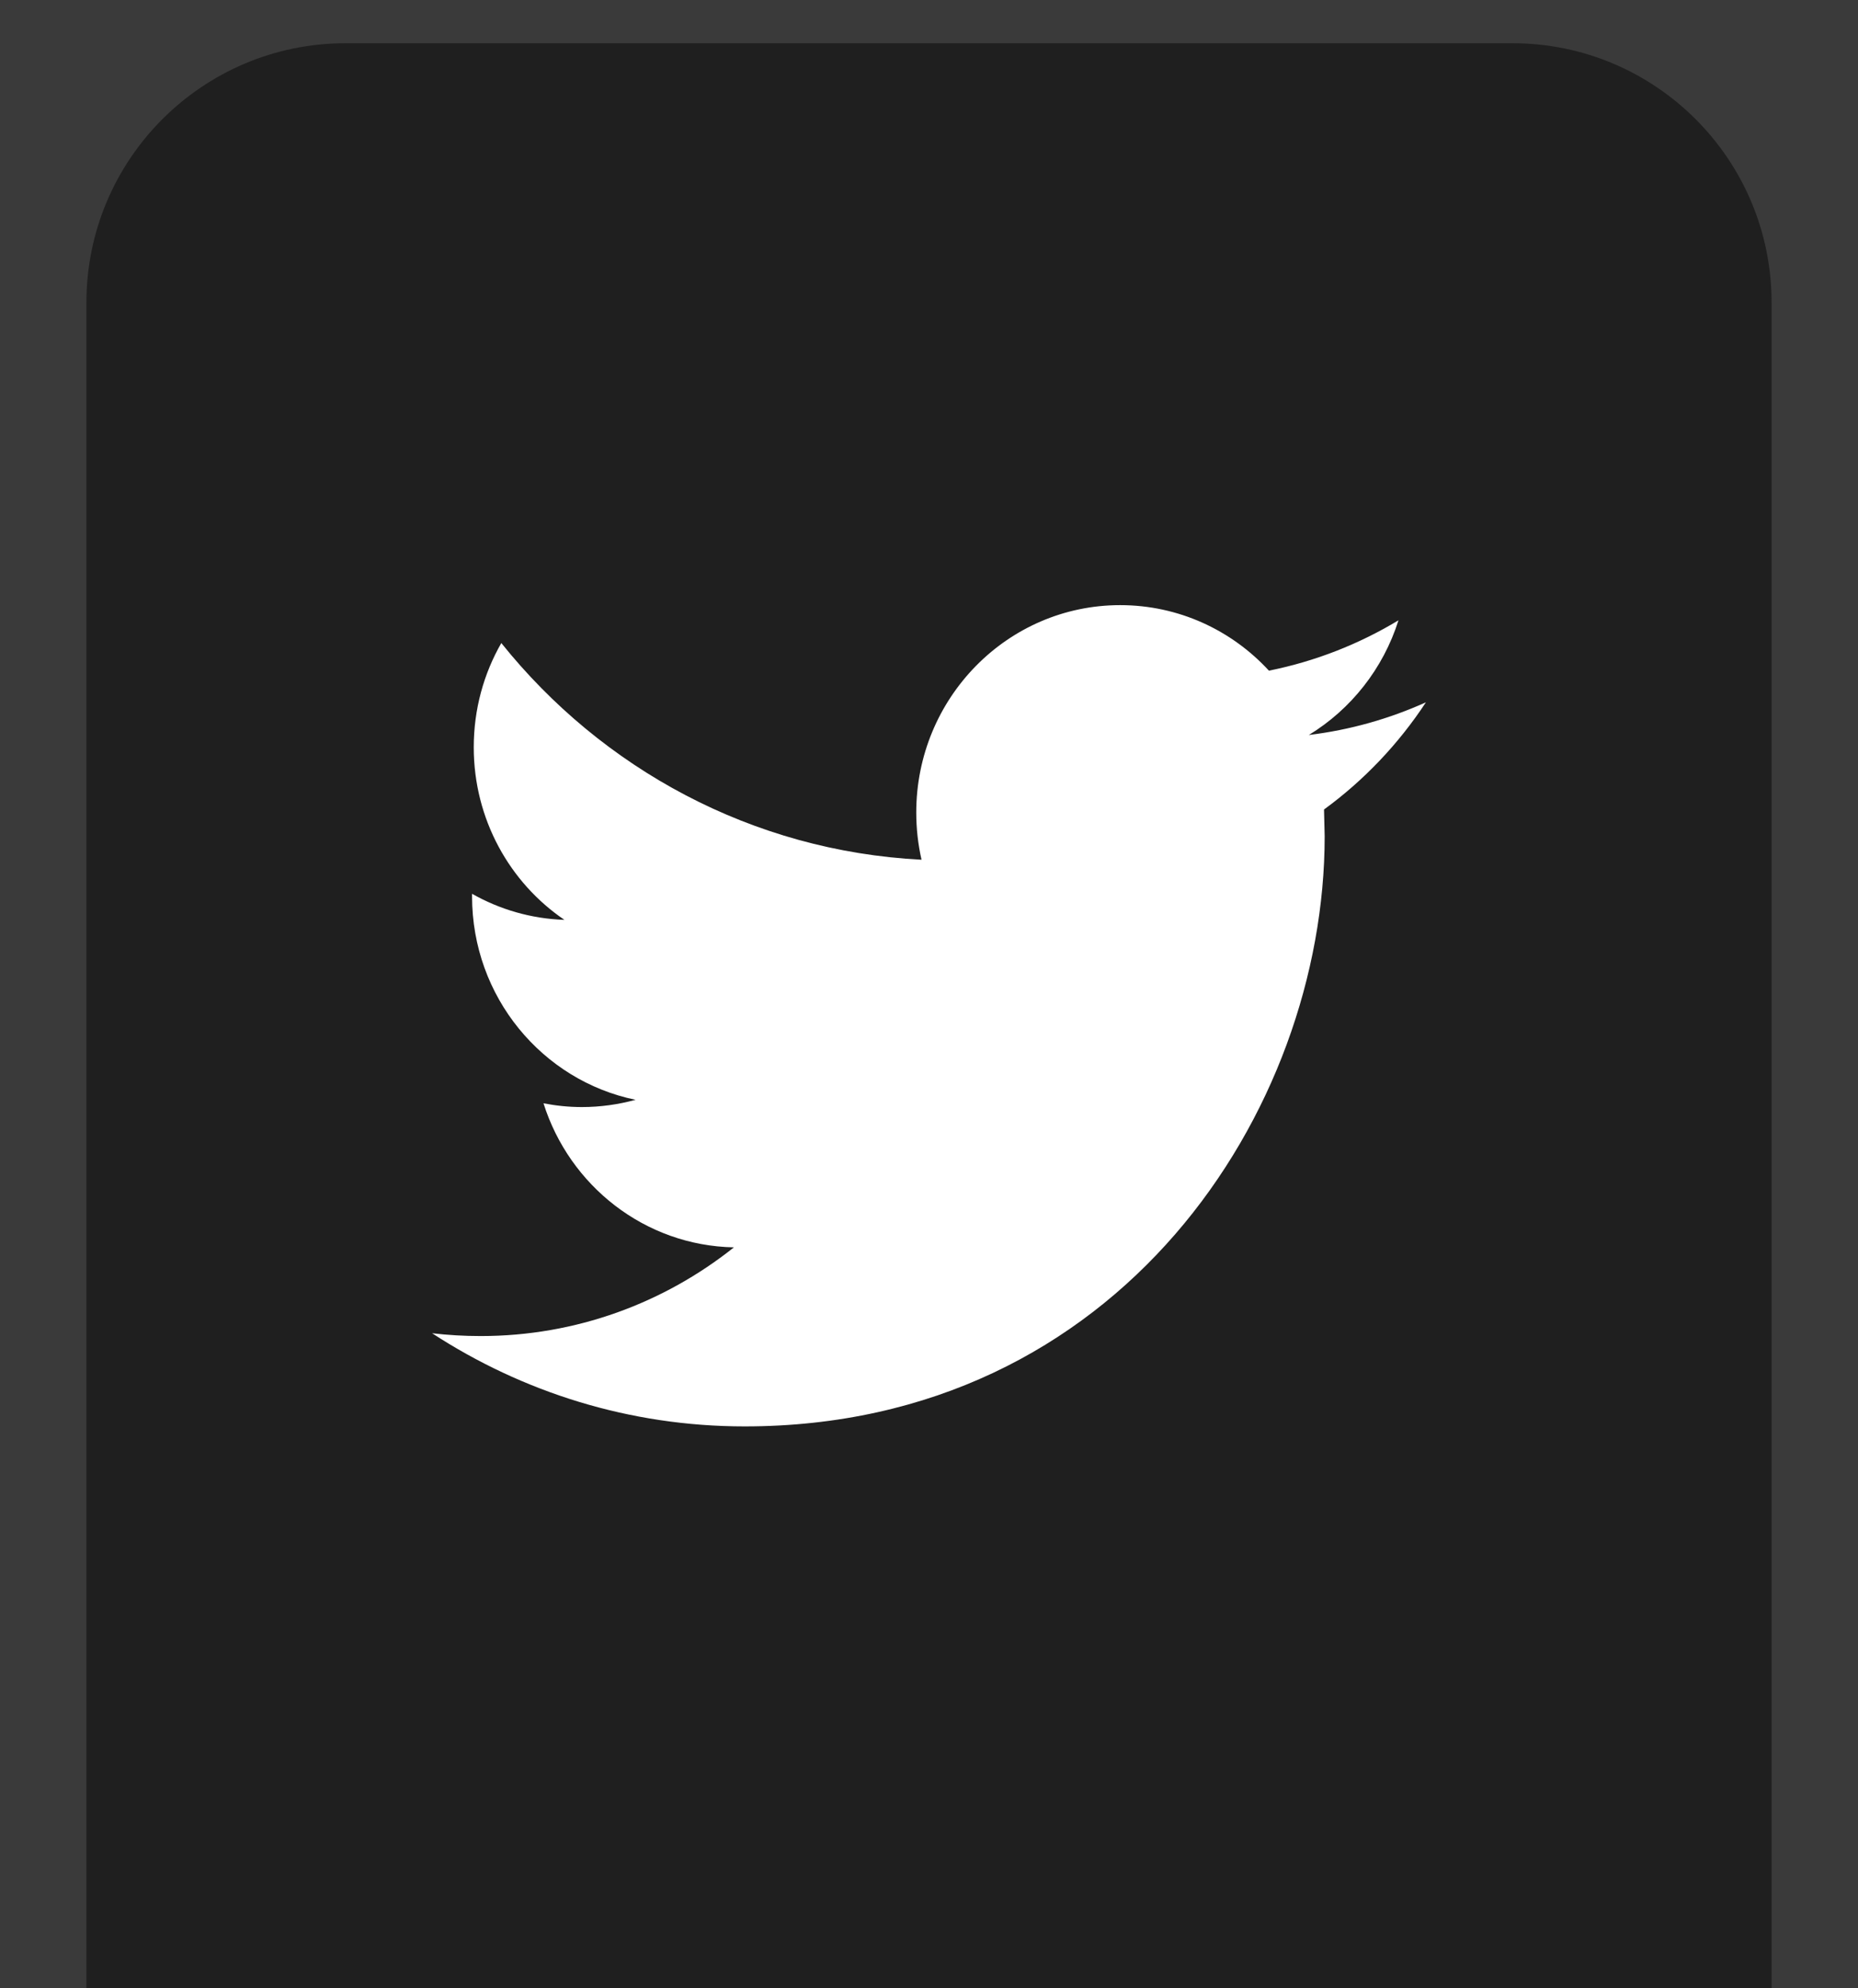 <?xml version="1.0" encoding="utf-8"?>
<!-- Generator: Adobe Illustrator 16.0.0, SVG Export Plug-In . SVG Version: 6.00 Build 0)  -->
<!DOCTYPE svg PUBLIC "-//W3C//DTD SVG 1.1//EN" "http://www.w3.org/Graphics/SVG/1.1/DTD/svg11.dtd">
<svg version="1.1" xmlns="http://www.w3.org/2000/svg" xmlns:xlink="http://www.w3.org/1999/xlink" x="0px" y="0px" width="43px"
	 height="46px" viewBox="0 0 43 46" enable-background="new 0 0 43 46" xml:space="preserve">
<g id="Rectangle_1_1_" enable-background="new    ">
	<g id="Rectangle_1">
		<g>
			<rect fill="#3A3A3A" width="43" height="46"/>
		</g>
	</g>
</g>
<g id="Rounded_Rectangle_1_1_" enable-background="new    ">
	<g id="Rounded_Rectangle_1">
		<g>
			<path fill="#1F1F1F" d="M35,1H8C4.687,1,2,3.687,2,7v39h39V7C41,3.687,38.313,1,35,1z"/>
		</g>
	</g>
</g>
<g id="Forma_1_1_" enable-background="new    ">
	<g id="Forma_1">
		<g>
			<path fill="#FFFFFF" d="M33,16.248c-0.846,0.381-1.754,0.64-2.709,0.756c0.975-0.594,1.721-1.535,2.074-2.653
				c-0.912,0.55-1.922,0.949-2.998,1.165C28.507,14.582,27.281,14,25.924,14c-2.605,0-4.719,2.148-4.719,4.797
				c0,0.376,0.042,0.742,0.122,1.093c-3.921-0.2-7.398-2.11-9.725-5.013c-0.406,0.707-0.638,1.531-0.638,2.411
				c0,1.665,0.833,3.134,2.098,3.993c-0.773-0.026-1.5-0.242-2.137-0.603v0.061c0,2.324,1.626,4.262,3.784,4.705
				c-0.395,0.108-0.812,0.168-1.243,0.168c-0.305,0-0.599-0.031-0.888-0.087c0.601,1.905,2.343,3.293,4.407,3.333
				c-1.614,1.285-3.65,2.052-5.86,2.052c-0.381,0-0.756-0.022-1.125-0.065C12.088,32.205,14.567,33,17.233,33
				c8.679,0,13.424-7.311,13.424-13.65l-0.015-0.622C31.566,18.054,32.369,17.209,33,16.248z"/>
		</g>
	</g>
</g>
</svg>
